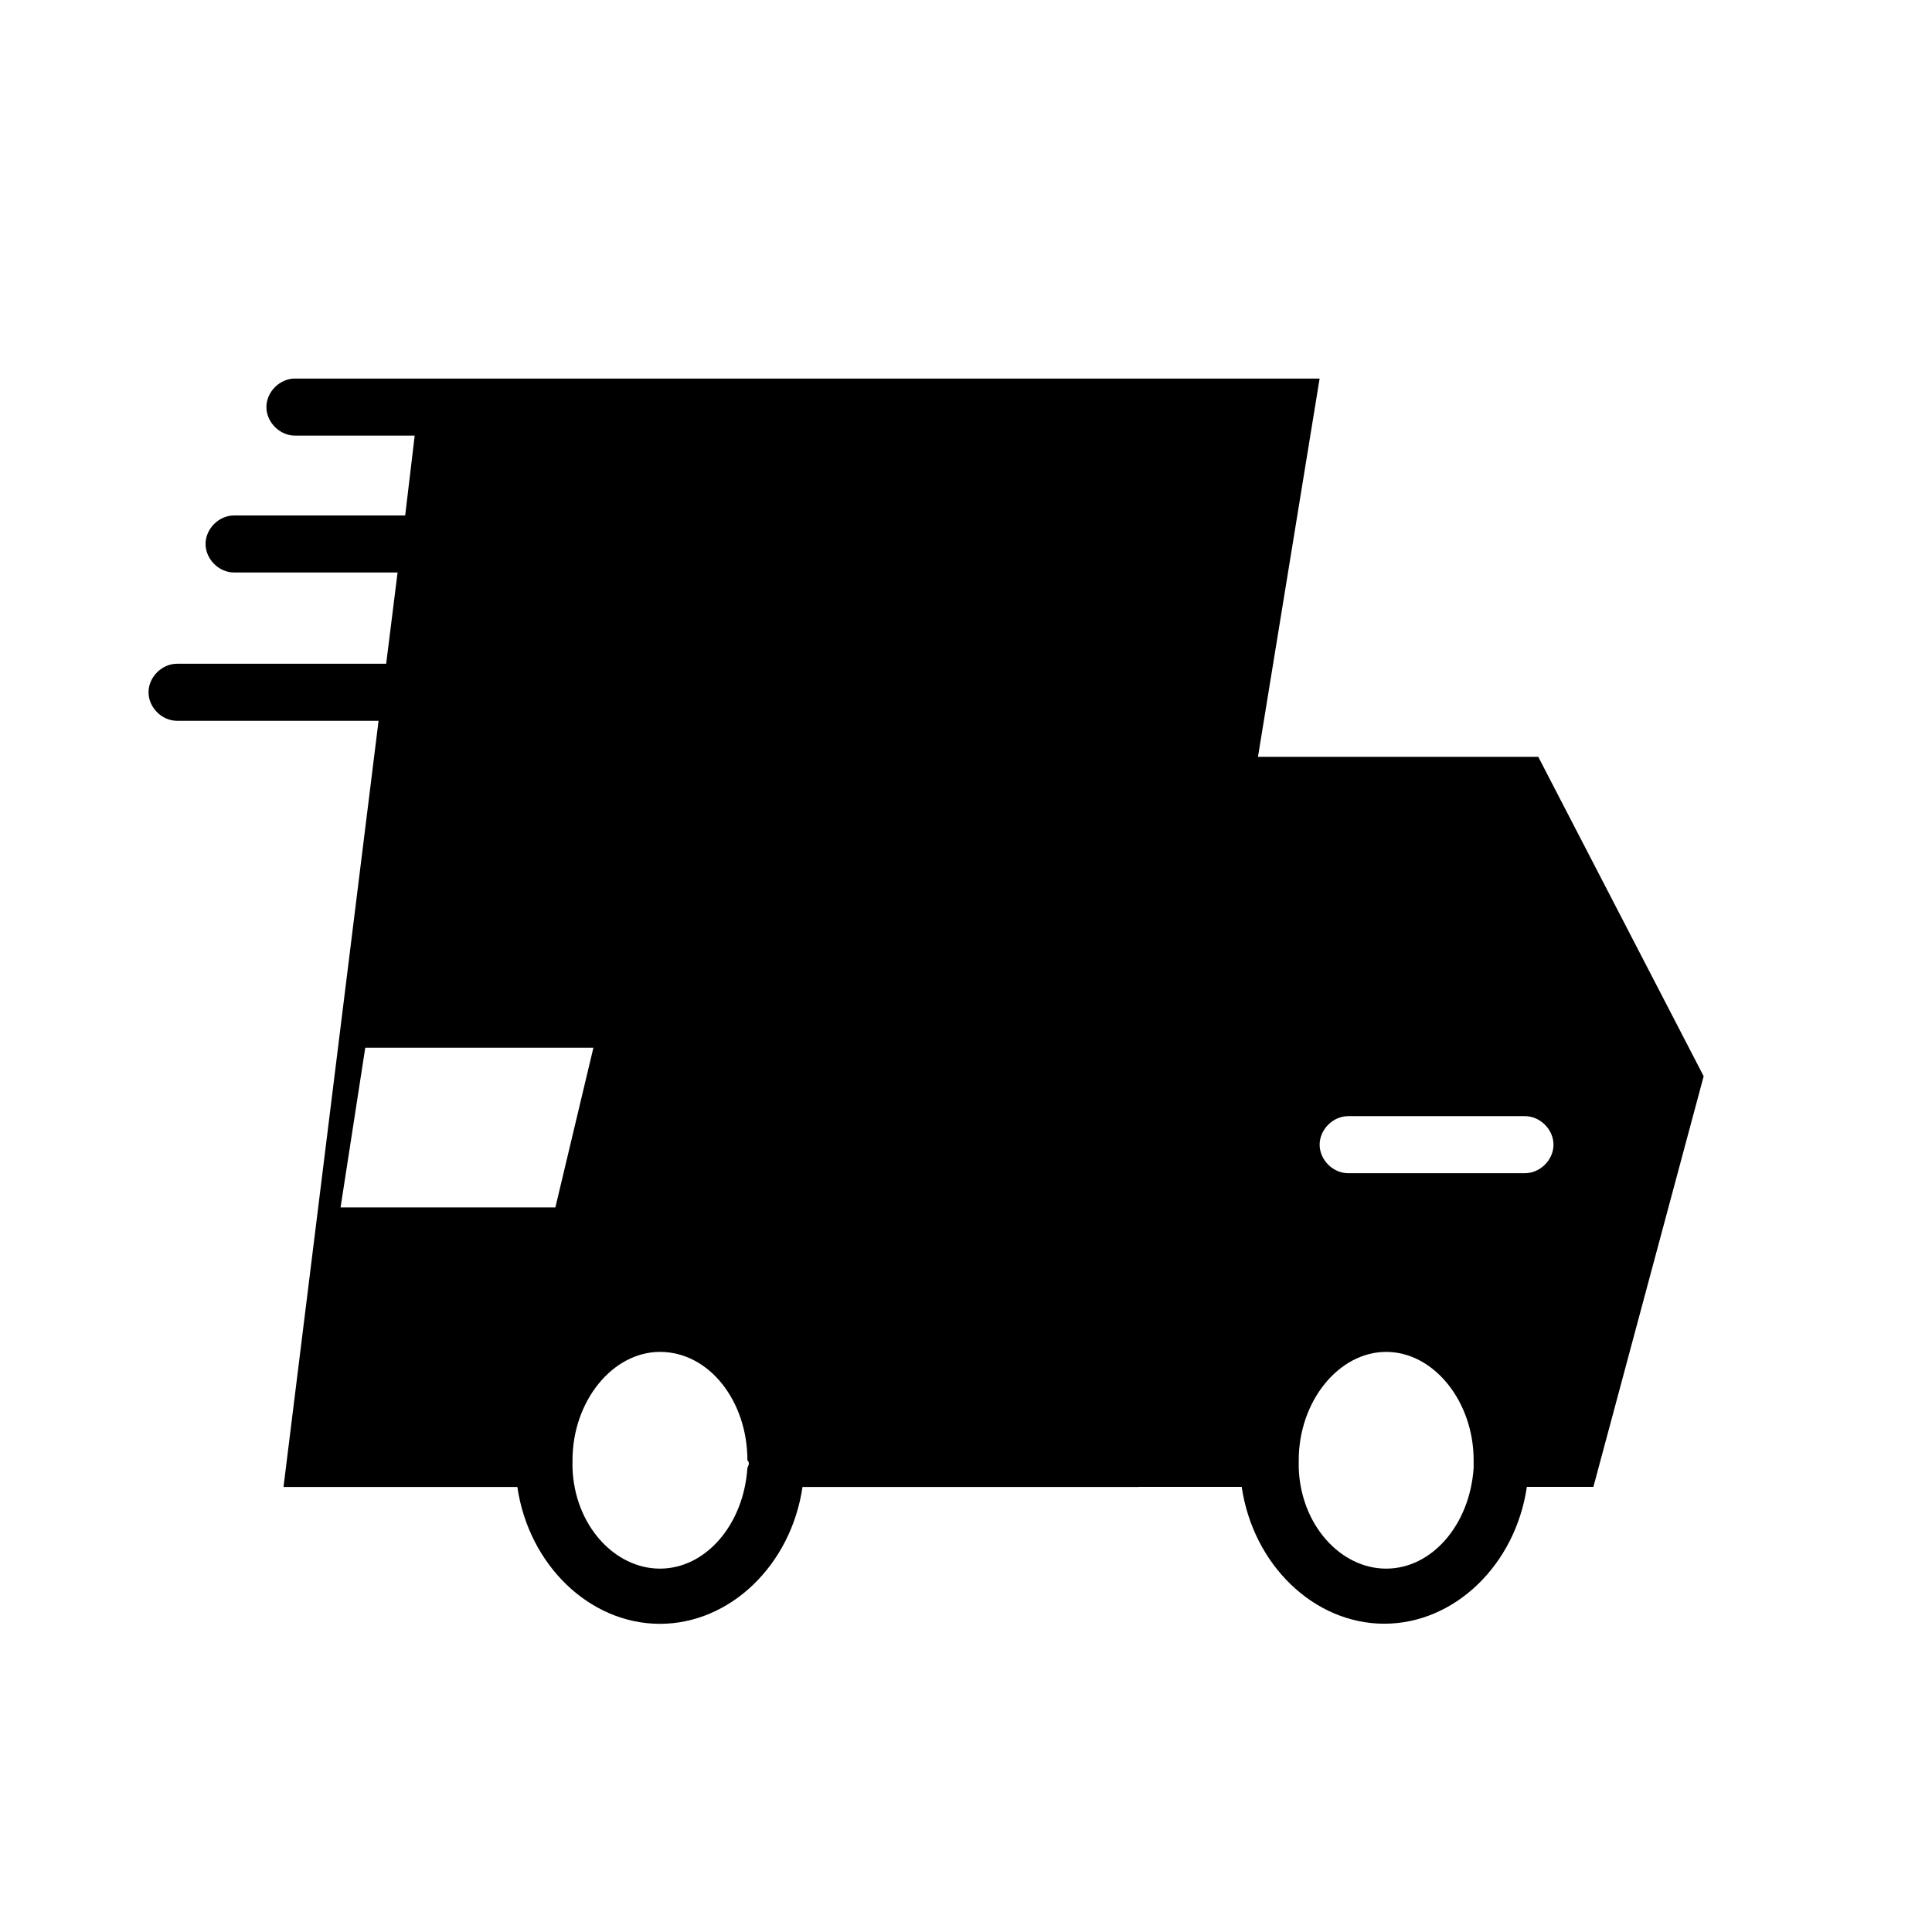 <?xml version="1.0" encoding="UTF-8"?>
<!-- Uploaded to: SVG Repo, www.svgrepo.com, Generator: SVG Repo Mixer Tools -->
<svg fill="#000000" width="800px" height="800px" version="1.1" viewBox="144 144 512 512" xmlns="http://www.w3.org/2000/svg">
 <path d="m493.71 244.32h-271.55c-4.031 0-7.559 3.527-7.559 7.559s3.527 7.559 7.559 7.559h31.738l-2.519 21.16h-1.512-43.832c-4.031 0-7.559 3.527-7.559 7.559s3.527 7.559 7.559 7.559h43.328l-3.023 24.184h-55.418c-4.031 0-7.559 3.527-7.559 7.559s3.527 7.559 7.559 7.559h53.402l-25.191 203.04h61.969c3.023 20.656 19.145 36.273 37.785 36.273 18.641 0 34.762-15.617 37.785-36.273h89.176zm-252.91 177.34h60.457l-10.078 42.32-56.926-0.004zm101.27 111.34c-1.008 15.113-11.082 26.703-23.176 26.703-12.09 0-22.672-11.586-23.176-26.703v-2.016c0-15.617 10.578-28.719 23.176-28.719 13.098 0 23.176 13.098 23.176 28.719 0.504 0.504 0.504 1.008 0 2.016zm253.42-103.79-43.832-84.641h-76.578l-29.223 193.46h27.207c3.023 20.656 19.145 36.273 37.785 36.273 18.641 0 34.762-15.617 37.785-36.273l17.633 0.004zm-60.961 103.79c-1.008 15.113-11.082 26.703-23.176 26.703-12.09 0-22.672-11.586-23.176-26.703v-2.016c0-15.617 10.578-28.719 23.176-28.719 12.594 0 23.176 13.098 23.176 28.719v2.016zm13.602-78.09h-46.855c-4.031 0-7.559-3.527-7.559-7.559s3.527-7.559 7.559-7.559h46.855c4.031 0 7.559 3.527 7.559 7.559s-3.527 7.559-7.559 7.559z"/>
</svg>